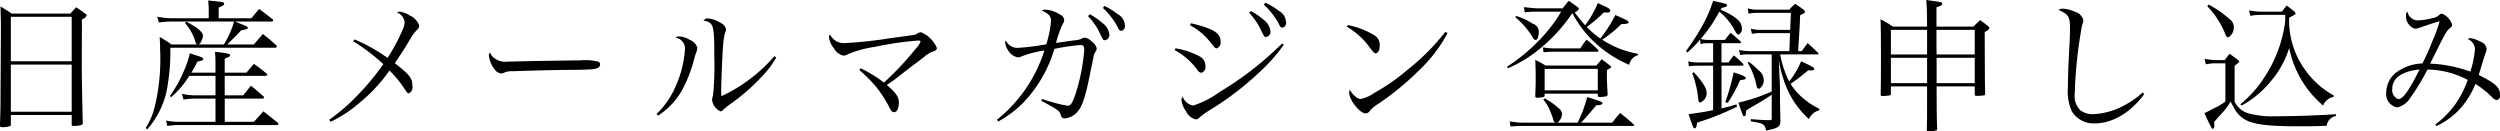<svg xmlns="http://www.w3.org/2000/svg" width="323.844" height="17" viewBox="0 0 323.844 17">
  <defs>
    <style>
      .cls-1 {
        fill-rule: evenodd;
      }
    </style>
  </defs>
  <path id="mail_link.svg" class="cls-1" d="M268.141,3486.11c-0.018,3.91-.018,4.16-0.09,5.82a0.213,0.213,0,0,0,.272.23,2.725,2.725,0,0,0,1.09-.16,0.205,0.205,0,0,0,.054-0.17v-1.24h7.882v1.28c0,0.11.054,0.13,0.308,0.13a3.629,3.629,0,0,0,.981-0.13,0.217,0.217,0,0,0,.145-0.2v-0.06c-0.09-3.65-.127-6.18-0.127-7.59l0.018-5.82a1.03,1.03,0,0,0,.618-0.51,0.413,0.413,0,0,0-.2-0.24c-0.49-.37-0.654-0.48-1.162-0.82-0.327.34-.418,0.45-0.745,0.82h-7.609c-0.617-.42-0.817-0.55-1.453-0.92,0.036,1.22.055,1.67,0.055,3.03Zm9.208-2.48h-7.882v-5.76h7.882v5.76Zm0,0.43v6.1h-7.882v-6.1h7.882Zm15.5,1.04a13.59,13.59,0,0,0,.781-1.43c0.672-.15.762-0.18,0.762-0.33s-0.2-.26-0.871-0.46c-0.182-.07-0.491-0.16-0.872-0.29a10.6,10.6,0,0,1-.672,2.07,16.73,16.73,0,0,1-1.907,3.47l0.164,0.15a11.943,11.943,0,0,0,2.342-2.76h3.4v2.52h-2.742a8.53,8.53,0,0,1-1.6-.19l0.2,0.74a10.218,10.218,0,0,1,1.4-.13h2.742v3.01h-5.012a7.411,7.411,0,0,1-1.38-.17l0.127,0.7c0.617-.07,1.035-0.11,1.253-0.11h12.948c0.146,0,.218-0.06.218-0.13a0.38,0.38,0,0,0-.09-0.18c-0.818-.66-1.072-0.86-1.871-1.47-0.508.59-.672,0.77-1.217,1.36h-3.777v-3.01h4.94a0.172,0.172,0,0,0,.163-0.15,0.61,0.61,0,0,0-.091-0.14c-0.708-.63-0.926-0.81-1.616-1.38-0.436.53-.563,0.7-1,1.25h-2.4v-2.52h5.248a0.256,0.256,0,0,0,.273-0.14,0.388,0.388,0,0,0-.109-0.17c-0.69-.57-0.908-0.73-1.635-1.25l-0.962,1.14h-2.815v-1.81c0.6-.24.708-0.32,0.708-0.44,0-.19-0.381-0.28-1.961-0.45,0.036,0.63.054,0.92,0.054,1.38v1.32h-3.123Zm3.541-7.04v-1.4c0.545-.2.708-0.31,0.708-0.49,0-.2-0.091-0.22-2.07-0.42a12.746,12.746,0,0,1,.073,1.37v0.94h-4.831a12.225,12.225,0,0,1-1.834-.2l0.2,0.75a11.434,11.434,0,0,1,1.635-.13h8.118a12.08,12.08,0,0,1-1.326,2.97h-3.305a0.592,0.592,0,0,0,.363-0.38,2.183,2.183,0,0,0,.236-0.74c0-.49-0.781-1.14-2.161-1.81l-0.182.14a6.452,6.452,0,0,1,1.381,2.5,0.372,0.372,0,0,0,.217.29h-3.341a13.207,13.207,0,0,0-1.526-.97c0.037,0.68.055,0.92,0.055,1.58a26.177,26.177,0,0,1-.727,7.59,8.86,8.86,0,0,1-1.144,2.62l0.218,0.17a11.349,11.349,0,0,0,2.452-4.73,26.409,26.409,0,0,0,.527-5.84h13.584a0.2,0.2,0,0,0,.218-0.16,0.413,0.413,0,0,0-.091-0.17c-0.727-.66-0.963-0.84-1.725-1.45-0.491.57-.654,0.76-1.163,1.36H297.5c0.763-.75,1.38-1.36,1.8-1.83,0.853-.17.853-0.17,0.853-0.32s-0.091-.2-1.652-0.82h4.721a0.2,0.2,0,0,0,.236-0.15,0.256,0.256,0,0,0-.127-0.18c-0.744-.59-0.962-0.75-1.707-1.3-0.417.51-.563,0.66-1,1.21h-4.231Zm17.423,2.97a25.29,25.29,0,0,1,3.905,2.97,33.291,33.291,0,0,1-3.542,4.24,25.086,25.086,0,0,1-3.45,2.95l0.163,0.28a17.059,17.059,0,0,0,3.814-2.52,21.034,21.034,0,0,0,3.814-4.12,13.267,13.267,0,0,1,1.852,2.23c0.454,0.68.49,0.72,0.672,0.72a0.874,0.874,0,0,0,.436-0.99c0-.97-0.327-1.39-2.27-2.92,1-1.48,1-1.48,1.852-2.88a6.946,6.946,0,0,1,1-1.41,0.825,0.825,0,0,0,.309-0.57,2.23,2.23,0,0,0-1.2-1.3,3.166,3.166,0,0,0-1.362-.51,0.444,0.444,0,0,0-.309.11,1.537,1.537,0,0,1,.981,1.22,2.272,2.272,0,0,1-.254.99,22.349,22.349,0,0,1-1.962,3.67,21.992,21.992,0,0,0-4.285-2.4Zm17.732,1.47a0.429,0.429,0,0,0-.145.42,3.336,3.336,0,0,0,.69,1.69,1.23,1.23,0,0,0,.872.6,2.594,2.594,0,0,0,.272-0.05,2.491,2.491,0,0,1,1.308-.24c0.635-.04,4.794-0.15,6.483-0.17,3.432-.03,3.868-0.05,4.359-0.22a0.528,0.528,0,0,0,.417-0.49,0.379,0.379,0,0,0-.254-0.37,7.17,7.17,0,0,0-2.361-.16c-0.6,0-6.374.09-7.082,0.11-2.034.05-2.034,0.05-2.234,0.05a2.4,2.4,0,0,1-1.762-.44A1.622,1.622,0,0,1,331.543,3482.5Zm21.764,8.16a9.33,9.33,0,0,0,3.432-3.93,17.432,17.432,0,0,0,1.235-3.37c0.163-.57.163-0.57,0.182-0.64a2.656,2.656,0,0,0,.236-0.85,1.6,1.6,0,0,0-.981-1.01,2.712,2.712,0,0,0-1.362-.45,0.736,0.736,0,0,0-.49.16,1.43,1.43,0,0,1,1.235,1.43,14.073,14.073,0,0,1-1.254,4.97,10.982,10.982,0,0,1-2.433,3.49Zm15.073-7.7a20.544,20.544,0,0,1-6.865,5.19,8.2,8.2,0,0,1-.036-0.85c0-.69.163-4.75,0.236-5.52a8.907,8.907,0,0,1,.254-1.8,1.4,1.4,0,0,0,.146-0.49,1.205,1.205,0,0,0-.745-0.85,3.35,3.35,0,0,0-1.6-.56,0.619,0.619,0,0,0-.581.27c1.325,0.29,1.4.53,1.4,4.7a37.225,37.225,0,0,1-.163,4.97,4.406,4.406,0,0,0-.127.57,1.849,1.849,0,0,0,1.089,1.52,0.513,0.513,0,0,0,.363-0.2,9.83,9.83,0,0,1,1.036-.83,26.09,26.09,0,0,0,3.85-3.35,12.724,12.724,0,0,0,1.979-2.59Zm10.994,1.81a16.75,16.75,0,0,1,2.107,2.09,15.057,15.057,0,0,1,1.761,2.7c0.237,0.51.382,0.66,0.636,0.66,0.363,0,.618-0.5.618-1.21,0-.77-0.346-1.27-1.562-2.31a23.055,23.055,0,0,0,1.907-1.4c0.635-.49,1.162-0.9,1.543-1.19,0.708-.51,1.181-0.88,1.344-1.01a3.916,3.916,0,0,1,1.017-.68c0.363-.13.363-0.13,0.454-0.16a0.392,0.392,0,0,0,.218-0.37,3.909,3.909,0,0,0-2.034-2.02,0.83,0.83,0,0,0-.454.13,1.05,1.05,0,0,1-.581.22c-0.164.04-1.09,0.17-2.8,0.39a56.233,56.233,0,0,1-6.011.66,2.018,2.018,0,0,1-1.108-.22,2.257,2.257,0,0,1-.872-0.92,0.943,0.943,0,0,0-.108.42,2.853,2.853,0,0,0,.635,1.4,1.945,1.945,0,0,0,1.217.95,1.156,1.156,0,0,0,.508-0.15,14.1,14.1,0,0,1,3.578-.99,42.2,42.2,0,0,1,5.63-.82c0.181,0,.29.05,0.29,0.14a2.881,2.881,0,0,1-.581.87,40.625,40.625,0,0,1-4.159,4.44,16.072,16.072,0,0,0-3.032-1.86Zm17.986,6.66a13.627,13.627,0,0,0,3.251-2.44,16.984,16.984,0,0,0,4.032-6.97,28.284,28.284,0,0,1,3.377-.5c0.364,0,.491.17,0.491,0.63a25,25,0,0,1-1.126,5.7c-0.418,1.21-.636,1.54-1.017,1.54a18.182,18.182,0,0,1-3.305-.89l-0.109.25c2.2,1.19,2.361,1.3,2.524,1.85a0.5,0.5,0,0,0,.436.43,2.436,2.436,0,0,0,1.525-.66c0.781-.72,1.2-1.95,1.889-5.43l0.182-.88,0.145-.7,0.054-.28a1.565,1.565,0,0,1,.255-0.69,0.874,0.874,0,0,0,.163-0.44,1.427,1.427,0,0,0-.617-0.85,1.488,1.488,0,0,0-.945-0.53,0.572,0.572,0,0,0-.363.11,2.031,2.031,0,0,1-.309.13,5.436,5.436,0,0,1-.871.13c-0.727.11-1.453,0.2-2.161,0.31a13.36,13.36,0,0,1,.871-2.48,0.686,0.686,0,0,0,.182-0.46,0.853,0.853,0,0,0-.509-0.71,3.765,3.765,0,0,0-1.925-.66,0.975,0.975,0,0,0-.49.11c0.872,0.37,1.217.73,1.217,1.34a13.337,13.337,0,0,1-.618,3.04,31.759,31.759,0,0,1-3.668.46,1.6,1.6,0,0,1-1.562-.97,0.584,0.584,0,0,0-.091.29,2.142,2.142,0,0,0,.418,1.05,1.779,1.779,0,0,0,1.235.86,0.961,0.961,0,0,0,.472-0.13,15.439,15.439,0,0,1,2.96-.77,18.674,18.674,0,0,1-6.138,8.97ZM409,3477.78a8.393,8.393,0,0,1,1.4,1.93c0.563,1.19.563,1.19,0.8,1.19a0.684,0.684,0,0,0,.563-0.77,2.134,2.134,0,0,0-.908-1.47,9.21,9.21,0,0,0-1.617-1.13Zm1.925-1.06a9.3,9.3,0,0,1,1.98,2.6,0.489,0.489,0,0,0,.417.37,0.626,0.626,0,0,0,.454-0.75,1.724,1.724,0,0,0-.926-1.41,8.384,8.384,0,0,0-1.743-1.07Zm9.305,5.46a8.87,8.87,0,0,1,2.906,2.52,0.71,0.71,0,0,0,.563.42,0.79,0.79,0,0,0,.509-0.88,1.308,1.308,0,0,0-.691-1.21,9.675,9.675,0,0,0-3.178-1.08Zm1.98-3.22a8.3,8.3,0,0,1,2.488,2.01c0.781,0.98.781,0.98,0.981,0.98a0.813,0.813,0,0,0,.49-0.92c0-1.06-.926-1.63-3.832-2.33Zm11.931,2.36a41.81,41.81,0,0,1-8.027,6.24,12.051,12.051,0,0,1-3.486,1.8,1.732,1.732,0,0,1-1.362-1.14,0.624,0.624,0,0,0-.164.42,3.053,3.053,0,0,0,.563,1.41,1.967,1.967,0,0,0,1.289,1.11,0.61,0.61,0,0,0,.418-0.19,8.993,8.993,0,0,1,1.4-1.01,39.5,39.5,0,0,0,6.882-5.34,21.554,21.554,0,0,0,2.706-3.13Zm-4.267-3.96a7.67,7.67,0,0,1,1.38,1.93c0.581,1.19.581,1.19,0.817,1.19a0.683,0.683,0,0,0,.563-0.77,2.13,2.13,0,0,0-.908-1.47,8.653,8.653,0,0,0-1.616-1.12Zm1.906-1.06a9.35,9.35,0,0,1,2,2.6,0.489,0.489,0,0,0,.418.37,0.626,0.626,0,0,0,.454-0.75,1.751,1.751,0,0,0-.926-1.42,8.8,8.8,0,0,0-1.744-1.06Zm10.759,2.86a9.477,9.477,0,0,1,2.96,2.69c0.49,0.65.581,0.74,0.781,0.74,0.309,0,.508-0.42.508-1.03a1.425,1.425,0,0,0-.617-1.25,10.4,10.4,0,0,0-3.505-1.37Zm12.749,0.66a29.255,29.255,0,0,1-4.886,4.9,26.22,26.22,0,0,1-4.34,3.02,4.359,4.359,0,0,1-1.762.77,1.145,1.145,0,0,1-.726-0.38,2.813,2.813,0,0,1-.654-0.81,0.9,0.9,0,0,0-.091.37c0,0.93,1.381,2.69,2.125,2.69a0.787,0.787,0,0,0,.636-0.44,5.162,5.162,0,0,1,1.071-.84,35.9,35.9,0,0,0,5.1-4.18,18.964,18.964,0,0,0,3.814-4.94Zm11.9-3.05c-0.273,0-1.363-.11-1.726-0.16l0.109,0.68a12.614,12.614,0,0,1,1.617-.09H470.3a19.816,19.816,0,0,1-2.888,3.74,22.783,22.783,0,0,1-4.14,3.39l0.145,0.2a17.181,17.181,0,0,0,4.177-2.58,20.613,20.613,0,0,0,4.141-4.57,14.353,14.353,0,0,0,3.287,4.16,15.881,15.881,0,0,0,4.086,2.55,1.589,1.589,0,0,1,1.144-1.26v-0.17a12.331,12.331,0,0,1-4.649-1.83,16.015,16.015,0,0,0,2.488-2.02c0.726-.02.944-0.06,0.944-0.24,0-.16-0.363-0.35-1.725-0.93a17.906,17.906,0,0,1-1.943,3.04,10.879,10.879,0,0,1-1.762-1.5,16.9,16.9,0,0,0,2.216-1.89,3.454,3.454,0,0,0,.436.02,0.338,0.338,0,0,0,.4-0.23c0-.2-0.2-0.34-0.853-0.64-0.164-.07-0.418-0.2-0.763-0.35a14.3,14.3,0,0,1-1.635,2.88,19.754,19.754,0,0,1-1.362-1.68,0.933,0.933,0,0,0,.545-0.46,0.31,0.31,0,0,0-.163-0.22c-0.472-.35-0.636-0.46-1.144-0.81a8.93,8.93,0,0,0-.781.97h-3.305Zm2.6,14.81a1.453,1.453,0,0,0,.617-1.07,1.021,1.021,0,0,0-.49-0.84,8.269,8.269,0,0,0-1.744-1.23l-0.2.13a6.406,6.406,0,0,1,.727,1.12c0.163,0.35.472,1.14,0.545,1.37a0.616,0.616,0,0,0,.29.52H465.3a10.668,10.668,0,0,1-1.671-.17l0.091,0.66c1.09-.07,1.18-0.07,1.471-0.07h14.438c0.072,0,.109-0.02.109-0.07a0.248,0.248,0,0,0-.091-0.17c-0.745-.66-0.981-0.86-1.726-1.43-0.454.53-.6,0.7-1.017,1.25h-4.049c0.581-.59.708-0.74,2-2.26,0.509,0,.781-0.09.781-0.26s-0.236-.25-1.979-0.8a16.177,16.177,0,0,1-1.235,3.32h-2.633Zm-5.431-13.65a9.9,9.9,0,0,1,2.2,2.53c0.182,0.33.254,0.4,0.4,0.4a0.315,0.315,0,0,0,.273-0.16,2.49,2.49,0,0,0,.163-1.01,1.1,1.1,0,0,0-.762-0.92,9.16,9.16,0,0,0-2.162-1.02Zm4.958,4.03a8.168,8.168,0,0,1-1.4-.14l0.091,0.64c0.69-.06.98-0.07,1.307-0.07h5.539a0.167,0.167,0,0,0,.182-0.28,15.583,15.583,0,0,0-1.435-1.28,6.743,6.743,0,0,0-.817,1.13h-3.469Zm-1.053,2.22a10.871,10.871,0,0,0-1.326-.73c0.055,1.3.055,1.74,0.055,2.53,0,0.7-.018,1.08-0.055,2.13v0.06a0.207,0.207,0,0,0,.255.18,4.635,4.635,0,0,0,.817-0.09,0.222,0.222,0,0,0,.145-0.2v-0.24h6.883v0.24c0,0.14.073,0.2,0.254,0.2a5.385,5.385,0,0,0,.836-0.09,0.238,0.238,0,0,0,.181-0.28v-0.07c-0.072-1.2-.091-1.8-0.091-2.42v-0.63a2.02,2.02,0,0,1,.273-0.16c0.072-.04.145-0.1,0.2-0.13a0.168,0.168,0,0,0,.072-0.11,0.343,0.343,0,0,0-.145-0.19c-0.436-.34-0.581-0.45-1.072-0.82-0.308.37-.4,0.48-0.69,0.82h-6.592Zm-0.109.43h6.883v2.78h-6.883v-2.78Zm35.311-1.87c0.109,0,.163-0.02.163-0.08a0.293,0.293,0,0,0-.054-0.13c-0.581-.55-0.763-0.73-1.344-1.26-0.345.44-.436,0.58-0.763,1.04h-0.472c0.036-.73.091-1.56,0.145-2.42,0.073-1.26.073-1.26,0.109-2.24,0.509-.22.618-0.29,0.618-0.44a0.318,0.318,0,0,0-.164-0.25,9.53,9.53,0,0,0-1.107-.77,5.4,5.4,0,0,0-.745.75h-4.159a3.829,3.829,0,0,1-1.235-.17l0.109,0.7a4.345,4.345,0,0,1,1.126-.11h4.359l-0.091,2.2h-3.85a4.759,4.759,0,0,1-1.253-.16l0.145,0.68a4.344,4.344,0,0,1,1.108-.1h3.832c-0.037,1.09-.073,1.86-0.091,2.33h-5.176a7.772,7.772,0,0,1-1.344-.14l0.146,0.66a4.687,4.687,0,0,1,1.2-.09h2.888v4.8a22.877,22.877,0,0,1-4.322,1.45c0.617,1.76.617,1.76,0.762,1.76,0.164,0,.218-0.18.255-0.75,0.544-.35.544-0.35,1.652-0.99,0.672-.4,1.053-0.64,1.653-1.05v3.14a0.194,0.194,0,0,1-.236.15h-0.364c-0.454,0-1.035-.04-2.106-0.13v0.29c1.652,0.26,1.8.33,1.979,1.19,1.526-.29,1.853-0.51,1.853-1.21v-0.2c-0.018-.77-0.018-0.84-0.037-1.78-0.018-.6-0.018-1.41-0.018-2.44l-0.145-3.54a14.747,14.747,0,0,0,1.235,4.13,11.518,11.518,0,0,0,2.669,3.56,1.922,1.922,0,0,1,1.344-1.14v-0.2a9.533,9.533,0,0,1-2.6-1.82,7.706,7.706,0,0,1-1.126-1.41,26.989,26.989,0,0,0,2.289-1.76l0.163,0.02H502.7c0.273,0,.382-0.06.382-0.19,0-.18-0.327-0.36-1.708-0.99a10.9,10.9,0,0,1-1.543,2.61,12.167,12.167,0,0,1-1.162-3.5h4.794Zm-12.4-1.45h2.288c0.182,0,.237-0.02.237-0.1a0.266,0.266,0,0,0-.073-0.14c-0.545-.5-0.708-0.64-1.271-1.12-0.327.38-.418,0.51-0.745,0.93h-2.07a4.078,4.078,0,0,1-1.072-.12,17.971,17.971,0,0,0,2.416-3.54,7.65,7.65,0,0,1,1.816,2.09c0.417,0.77.508,0.88,0.69,0.88a0.773,0.773,0,0,0,.418-0.83c0-.84-0.745-1.5-2.743-2.4l0.109-.22c0.563-.11.708-0.19,0.708-0.35,0-.11-0.09-0.18-0.29-0.22-0.236-.06-0.236-0.06-1.507-0.35a17.412,17.412,0,0,1-1.163,2.79,29.193,29.193,0,0,1-2.342,3.69l0.163,0.22a13.552,13.552,0,0,0,1.653-1.69l0.072,0.59a3.2,3.2,0,0,1,1.072-.11h0.545v2.49h-1.962a4.985,4.985,0,0,1-1.253-.15l0.073,0.65a7.969,7.969,0,0,1,1.18-.08h1.962v5.76c-1.181.24-1.181,0.24-3.179,0.52,0.6,1.76.636,1.83,0.781,1.83,0.164,0,.255-0.16.345-0.75a33.647,33.647,0,0,0,5.158-2.06l-0.091-.29a19.887,19.887,0,0,1-1.925.51v-5.52h2.67a0.167,0.167,0,0,0,.181-0.11,0.413,0.413,0,0,0-.072-0.16,15.741,15.741,0,0,0-1.181-1.07c-0.308.39-.4,0.5-0.69,0.92H491.06v-2.49Zm-3.8,3.87a12.878,12.878,0,0,1,.744,3.01c0.073,0.69.109,0.8,0.291,0.8a1.291,1.291,0,0,0,.835-1.25c0-.6-0.508-1.41-1.652-2.67Zm4.594,3.87a18.842,18.842,0,0,0,1.617-2.96c0.563-.05.726-0.12,0.726-0.27,0-.18-0.327-0.33-1.562-0.74a26.377,26.377,0,0,1-1.089,3.84Zm2.6-5.21a9.929,9.929,0,0,1,1.144,2.97,0.454,0.454,0,0,0,.309.42,1.3,1.3,0,0,0,.618-1.26,1.557,1.557,0,0,0-.654-1.14,9.584,9.584,0,0,0-1.29-1.12Zm29.409,3.06v1.07c0.018,0.12.073,0.16,0.254,0.16a6.127,6.127,0,0,0,.945-0.07,0.186,0.186,0,0,0,.145-0.22c-0.037-1.87-.037-3.38-0.055-8a1.062,1.062,0,0,0,.618-0.5,0.452,0.452,0,0,0-.164-0.22,11.184,11.184,0,0,0-1.053-.8c-0.381.34-.49,0.47-0.872,0.84h-4.776v-2.51c0.545-.17.745-0.28,0.745-0.44,0-.22,0-0.22-2.071-0.5,0.091,1.21.091,1.41,0.109,3.45h-4.431a11.3,11.3,0,0,0-1.6-.95c0.036,1.22.054,2.11,0.054,4.77,0,2.21,0,3-.036,4.95v0.04c0,0.12.073,0.18,0.236,0.18a6.055,6.055,0,0,0,.963-0.09,0.161,0.161,0,0,0,.127-0.19v-0.97h4.685c0,4.24,0,4.24-.036,5.63,0,0.13.054,0.19,0.218,0.19a4.136,4.136,0,0,0,.962-0.1,0.172,0.172,0,0,0,.164-0.18v-0.04c-0.055-1.61-.055-1.61-0.073-5.5h4.94Zm0-.42h-4.94v-3.28h4.94v3.28Zm0-3.71h-4.94c-0.018-1.17-.018-1.17-0.018-3.19h4.958v3.19Zm-6.175,3.71h-4.685v-3.28h4.685v3.28Zm-4.685-3.71v-3.19h4.685v3.19h-4.685Zm32.605,4.92a11.085,11.085,0,0,1-2.306,1.63,9.292,9.292,0,0,1-4.141,1.18,2.669,2.669,0,0,1-1.616-.5,2.619,2.619,0,0,1-.726-2.2,57.337,57.337,0,0,1,.944-8.81,1.93,1.93,0,0,0,.164-0.66,1.474,1.474,0,0,0-1.054-1.08,4.407,4.407,0,0,0-1.634-.42,0.758,0.758,0,0,0-.509.18c1.29,0.55,1.471.87,1.471,2.44,0,0.66-.018,1.18-0.127,3.16-0.091,1.67-.145,3.41-0.145,4.42a6.324,6.324,0,0,0,.508,3.1,3.287,3.287,0,0,0,3.015,1.56c2.252,0,4.631-1.41,6.374-3.8Zm13.973-9.92a5.6,5.6,0,0,1,1.326-.13h3.16c0.018,0.18.018,0.35,0.018,0.42a5.819,5.819,0,0,1-.127,1.19,16.74,16.74,0,0,1-2.488,6.33,14.652,14.652,0,0,1-3.2,3.63l0.164,0.17a12.665,12.665,0,0,0,3.85-3.23,11.988,11.988,0,0,0,2.306-4.22,13.216,13.216,0,0,0,4.395,7.45,1.9,1.9,0,0,1,1.162-1.08,1.007,1.007,0,0,1,.164.01l0.072-.22a11.312,11.312,0,0,1-4.158-3.98,10.828,10.828,0,0,1-1.635-6.11c0.817-.42.817-0.42,0.817-0.56a0.384,0.384,0,0,0-.127-0.22c-0.417-.35-0.563-0.46-1-0.79a7.744,7.744,0,0,0-.618.79h-2.76a7.34,7.34,0,0,1-1.526-.17Zm-5.594-1.25a11.047,11.047,0,0,1,2.289,3.5c0.181,0.44.236,0.52,0.381,0.52a0.41,0.41,0,0,0,.218-0.1,1.523,1.523,0,0,0,.545-1.23,1.25,1.25,0,0,0-.509-0.99,14.09,14.09,0,0,0-2.76-1.92Zm-0.2,7.52a8.105,8.105,0,0,1,1.089-.13h1.453v4.95a7.493,7.493,0,0,1-1.235.76c-1.18.6-1.18,0.6-1.471,0.75,0.254,0.59.363,0.81,0.581,1.25,0.073,0.14.127,0.25,0.164,0.33,0.181,0.38.236,0.45,0.345,0.45a0.4,0.4,0,0,0,.181-0.44c0-.05,0-0.2-0.018-0.45,0.218-.26.218-0.26,1.108-1.25a7.388,7.388,0,0,0,1.017-1.4c0.291,0.55.291,0.55,0.418,0.76a3.578,3.578,0,0,0,1.816,1.76c1.2,0.51,3.033.69,6.719,0.69,1.38,0,2.289-.01,3.5-0.07a1.458,1.458,0,0,1,1.2-1.26v-0.24c-2.089.16-5.557,0.27-7.9,0.27a11.712,11.712,0,0,1-3.414-.37,2.831,2.831,0,0,1-1.816-1.54v-4.62c0.127-.11.218-0.18,0.29-0.24,0.109-.07.182-0.14,0.236-0.18a0.324,0.324,0,0,0,.073-0.13,0.269,0.269,0,0,0-.163-0.2,11.443,11.443,0,0,0-1.09-.81c-0.309.37-.381,0.48-0.617,0.81h-1.272a4.849,4.849,0,0,1-.762-0.07c-0.309-.04-0.309-0.04-0.582-0.08Zm29.881,8a9.767,9.767,0,0,0,2.724-1.89,10.409,10.409,0,0,0,2.324-3.58,13.047,13.047,0,0,1,2.162,1.73,1.022,1.022,0,0,0,.617.38,0.574,0.574,0,0,0,.418-0.66c0-.97-0.581-1.5-2.761-2.6,0.255-.85.327-1.07,0.418-1.4,0.272-.86.381-1.25,0.436-1.37a1.48,1.48,0,0,0,.163-0.65,1.186,1.186,0,0,0-.853-0.91,3.11,3.11,0,0,0-1.271-.43,0.478,0.478,0,0,0-.327.11,1.491,1.491,0,0,1,.944,1.27,13.025,13.025,0,0,1-.6,2.95,17.332,17.332,0,0,0-5.212-1.04c0.181-.35.254-0.5,0.744-1.49,1.253-2.51,1.417-2.77,1.834-3.12a0.506,0.506,0,0,0,.273-0.42,2.179,2.179,0,0,0-1.308-1.43,0.439,0.439,0,0,0-.381.17,1.5,1.5,0,0,1-.8.38,8.187,8.187,0,0,1-1.925.31,1.36,1.36,0,0,1-1.362-1.12,0.483,0.483,0,0,0-.2.43,1.707,1.707,0,0,0,1.144,1.77,1.913,1.913,0,0,0,.6-0.12c0.927-.33,2.18-0.74,2.616-0.85a18.9,18.9,0,0,1-.945,2.59,30.529,30.529,0,0,1-1.289,2.88,6.008,6.008,0,0,0-3.451,1.21,3.373,3.373,0,0,0-1.235,2.53,1.757,1.757,0,0,0,1.4,1.95,2.655,2.655,0,0,0,1.743-1.27,28.181,28.181,0,0,0,2.2-3.63,11.394,11.394,0,0,1,5.212,1.34,12.908,12.908,0,0,1-1.617,3.17,12.394,12.394,0,0,1-2.578,2.61Zm-2.179-7.34c-1.4,2.79-2.162,3.85-2.761,3.85a1.235,1.235,0,0,1-.781-1.32C577.95,3485.8,579.167,3484.94,581.492,3484.68Z" transform="translate(-268.062 -3475.69)"/>
</svg>
